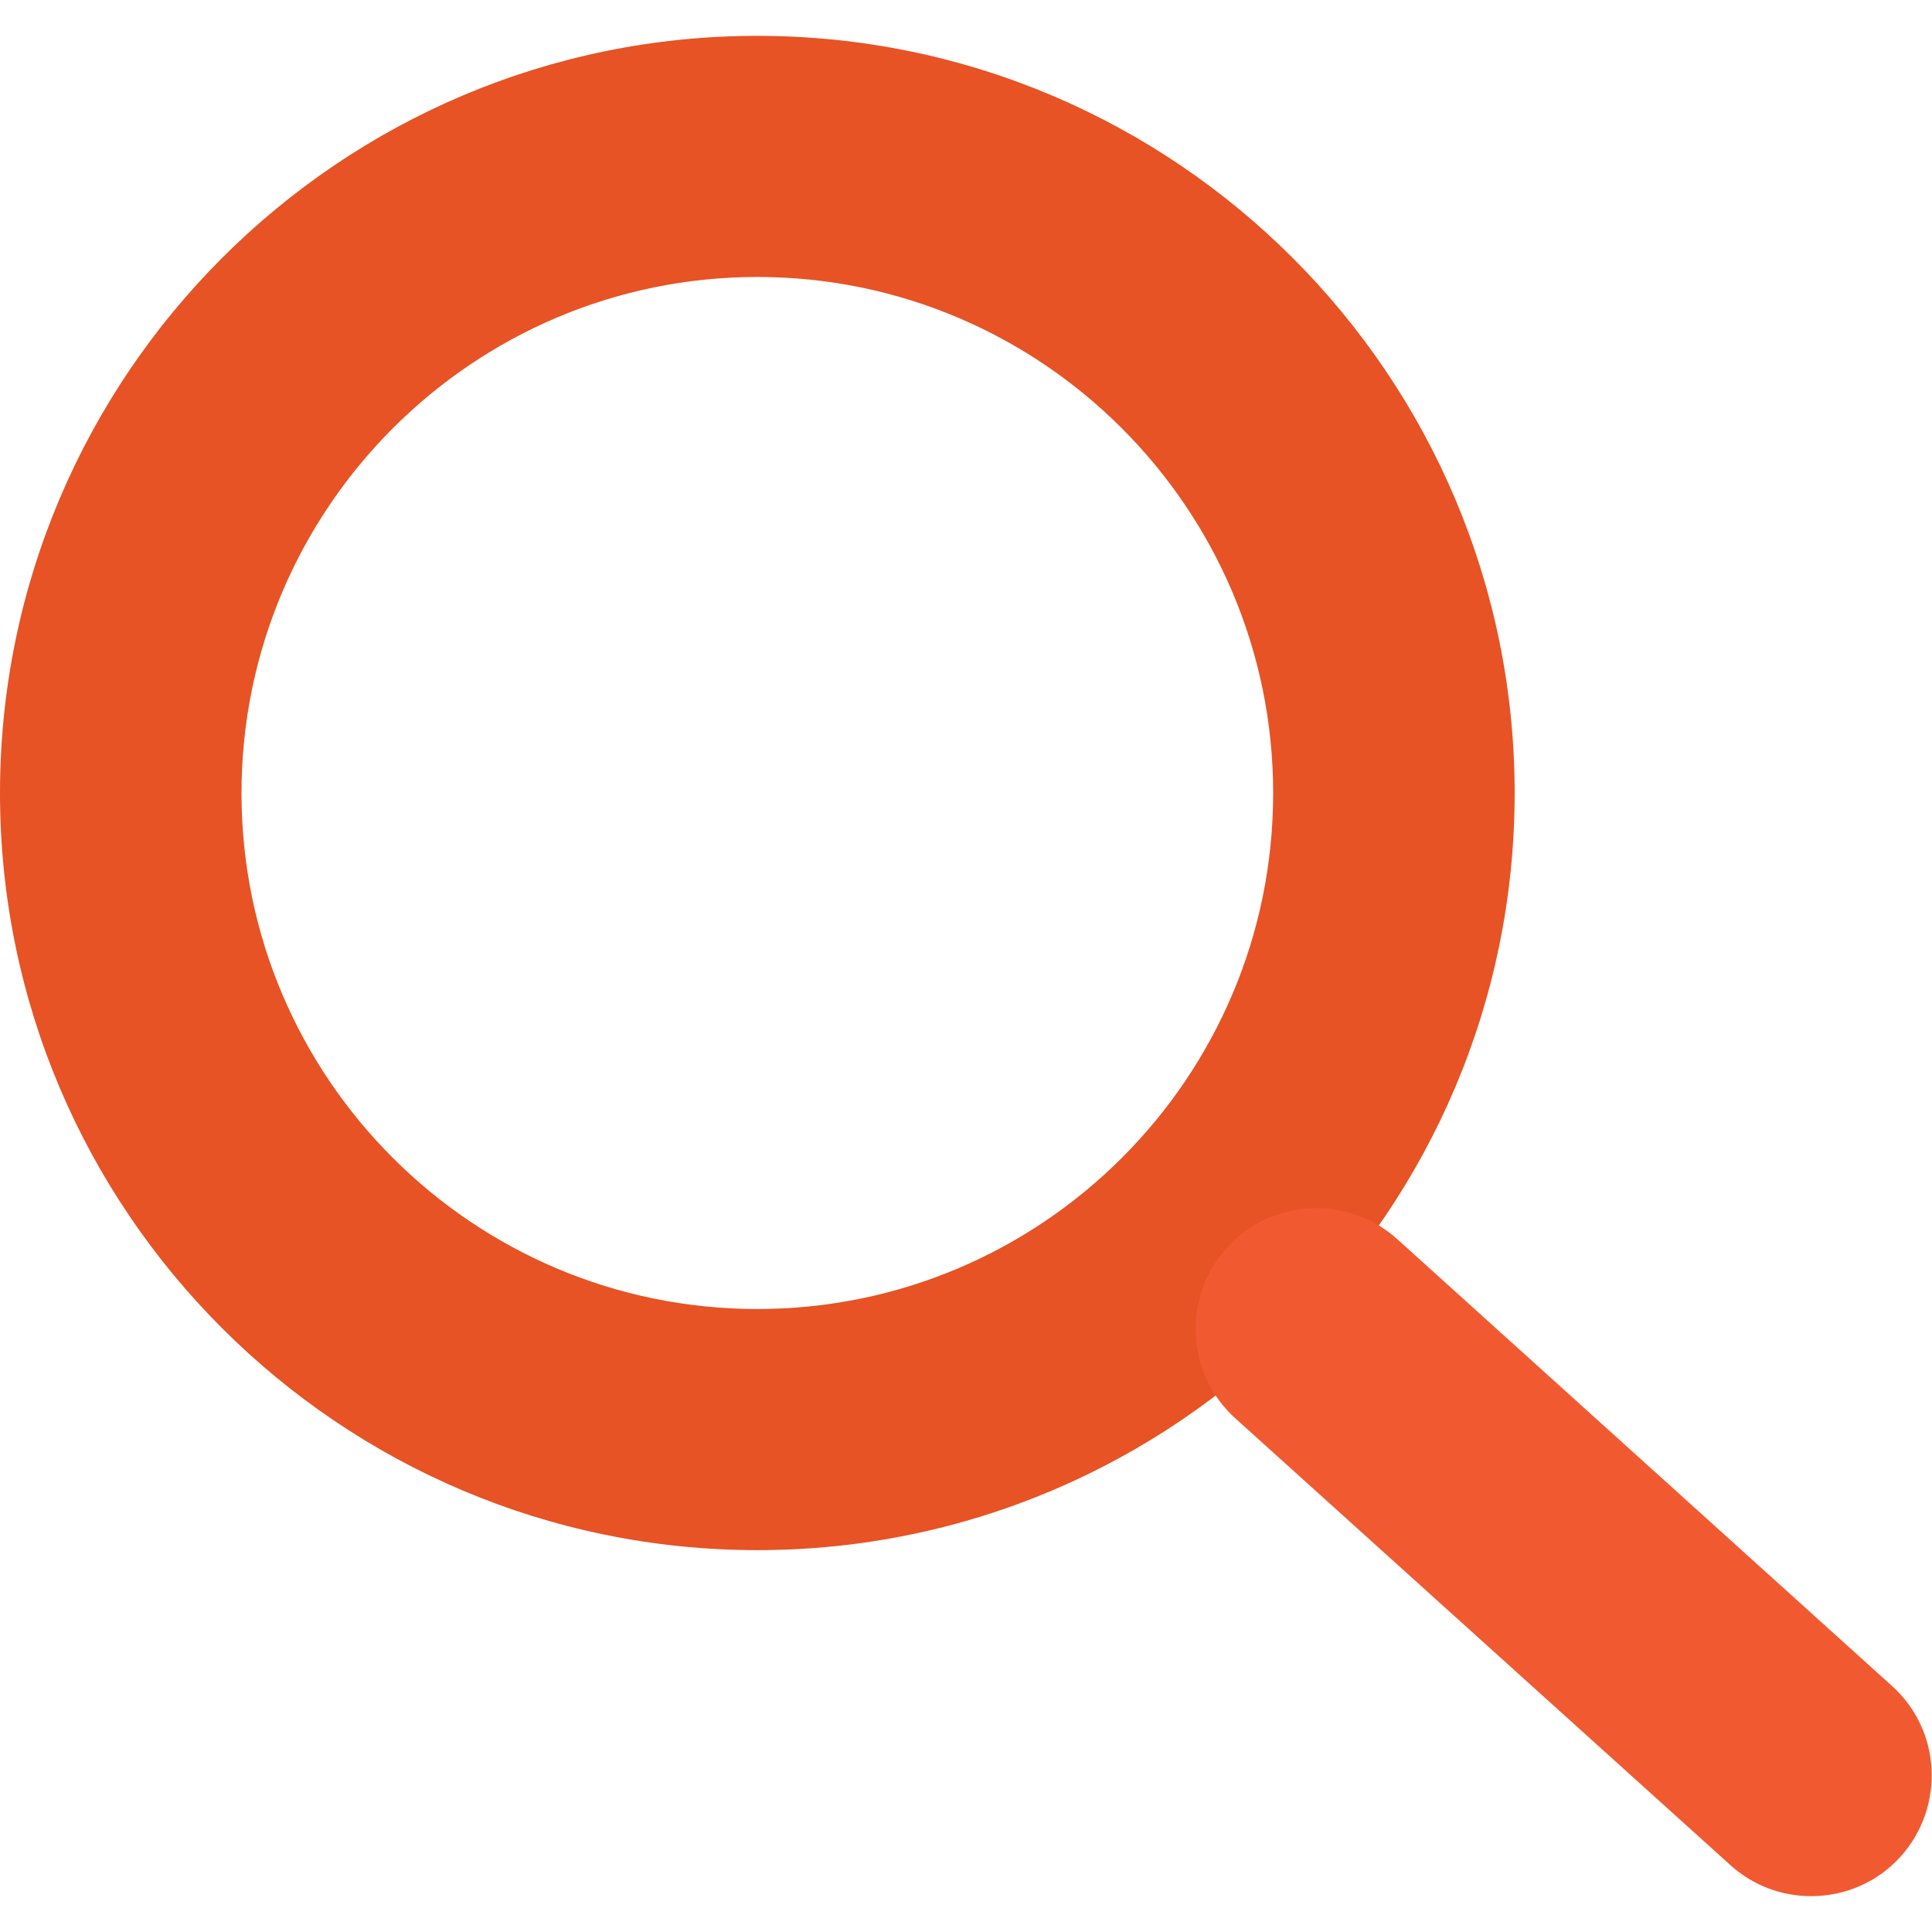 <?xml version="1.0" encoding="utf-8"?>
<!-- Generator: Adobe Illustrator 21.0.2, SVG Export Plug-In . SVG Version: 6.00 Build 0)  -->
<svg version="1.1" id="Livello_1" xmlns="http://www.w3.org/2000/svg" xmlns:xlink="http://www.w3.org/1999/xlink" x="0px" y="0px"
	 viewBox="0 0 512 512" style="enable-background:new 0 0 512 512;" xml:space="preserve">
<style type="text/css">
	.st0{clip-path:url(#SVGID_2_);}
	.st1{fill:#E75324;}
	.st2{fill:#F15A31;}
</style>
<g>
	<defs>
		<rect id="SVGID_1_" y="9.5" width="512" height="493.1"/>
	</defs>
	<clipPath id="SVGID_2_">
		<use xlink:href="#SVGID_1_"  style="overflow:visible;"/>
	</clipPath>
	<g class="st0">
		<path class="st1" d="M200.7,410.8C90,410.8,0,320.8,0,210.2S90,9.5,200.7,9.5c110.7,0,200.7,90,200.7,200.7
			S311.4,410.8,200.7,410.8z M200.7,73.4C125.3,73.4,64,134.8,64,210.2c0,75.4,61.3,136.7,136.7,136.7s136.7-61.3,136.7-136.7
			C337.4,134.8,276.1,73.4,200.7,73.4z"/>
	</g>
	<g class="st0">
		<path class="st2" d="M480,502.5c-7.7,0-15.3-2.7-21.4-8.2L327.4,375.9c-13.1-11.8-14.1-32-2.3-45.2c11.8-13.1,32.1-14.1,45.2-2.3
			l131.1,118.4c13.1,11.8,14.1,32,2.3,45.2C497.4,499,488.7,502.5,480,502.5z"/>
	</g>
</g>
</svg>
